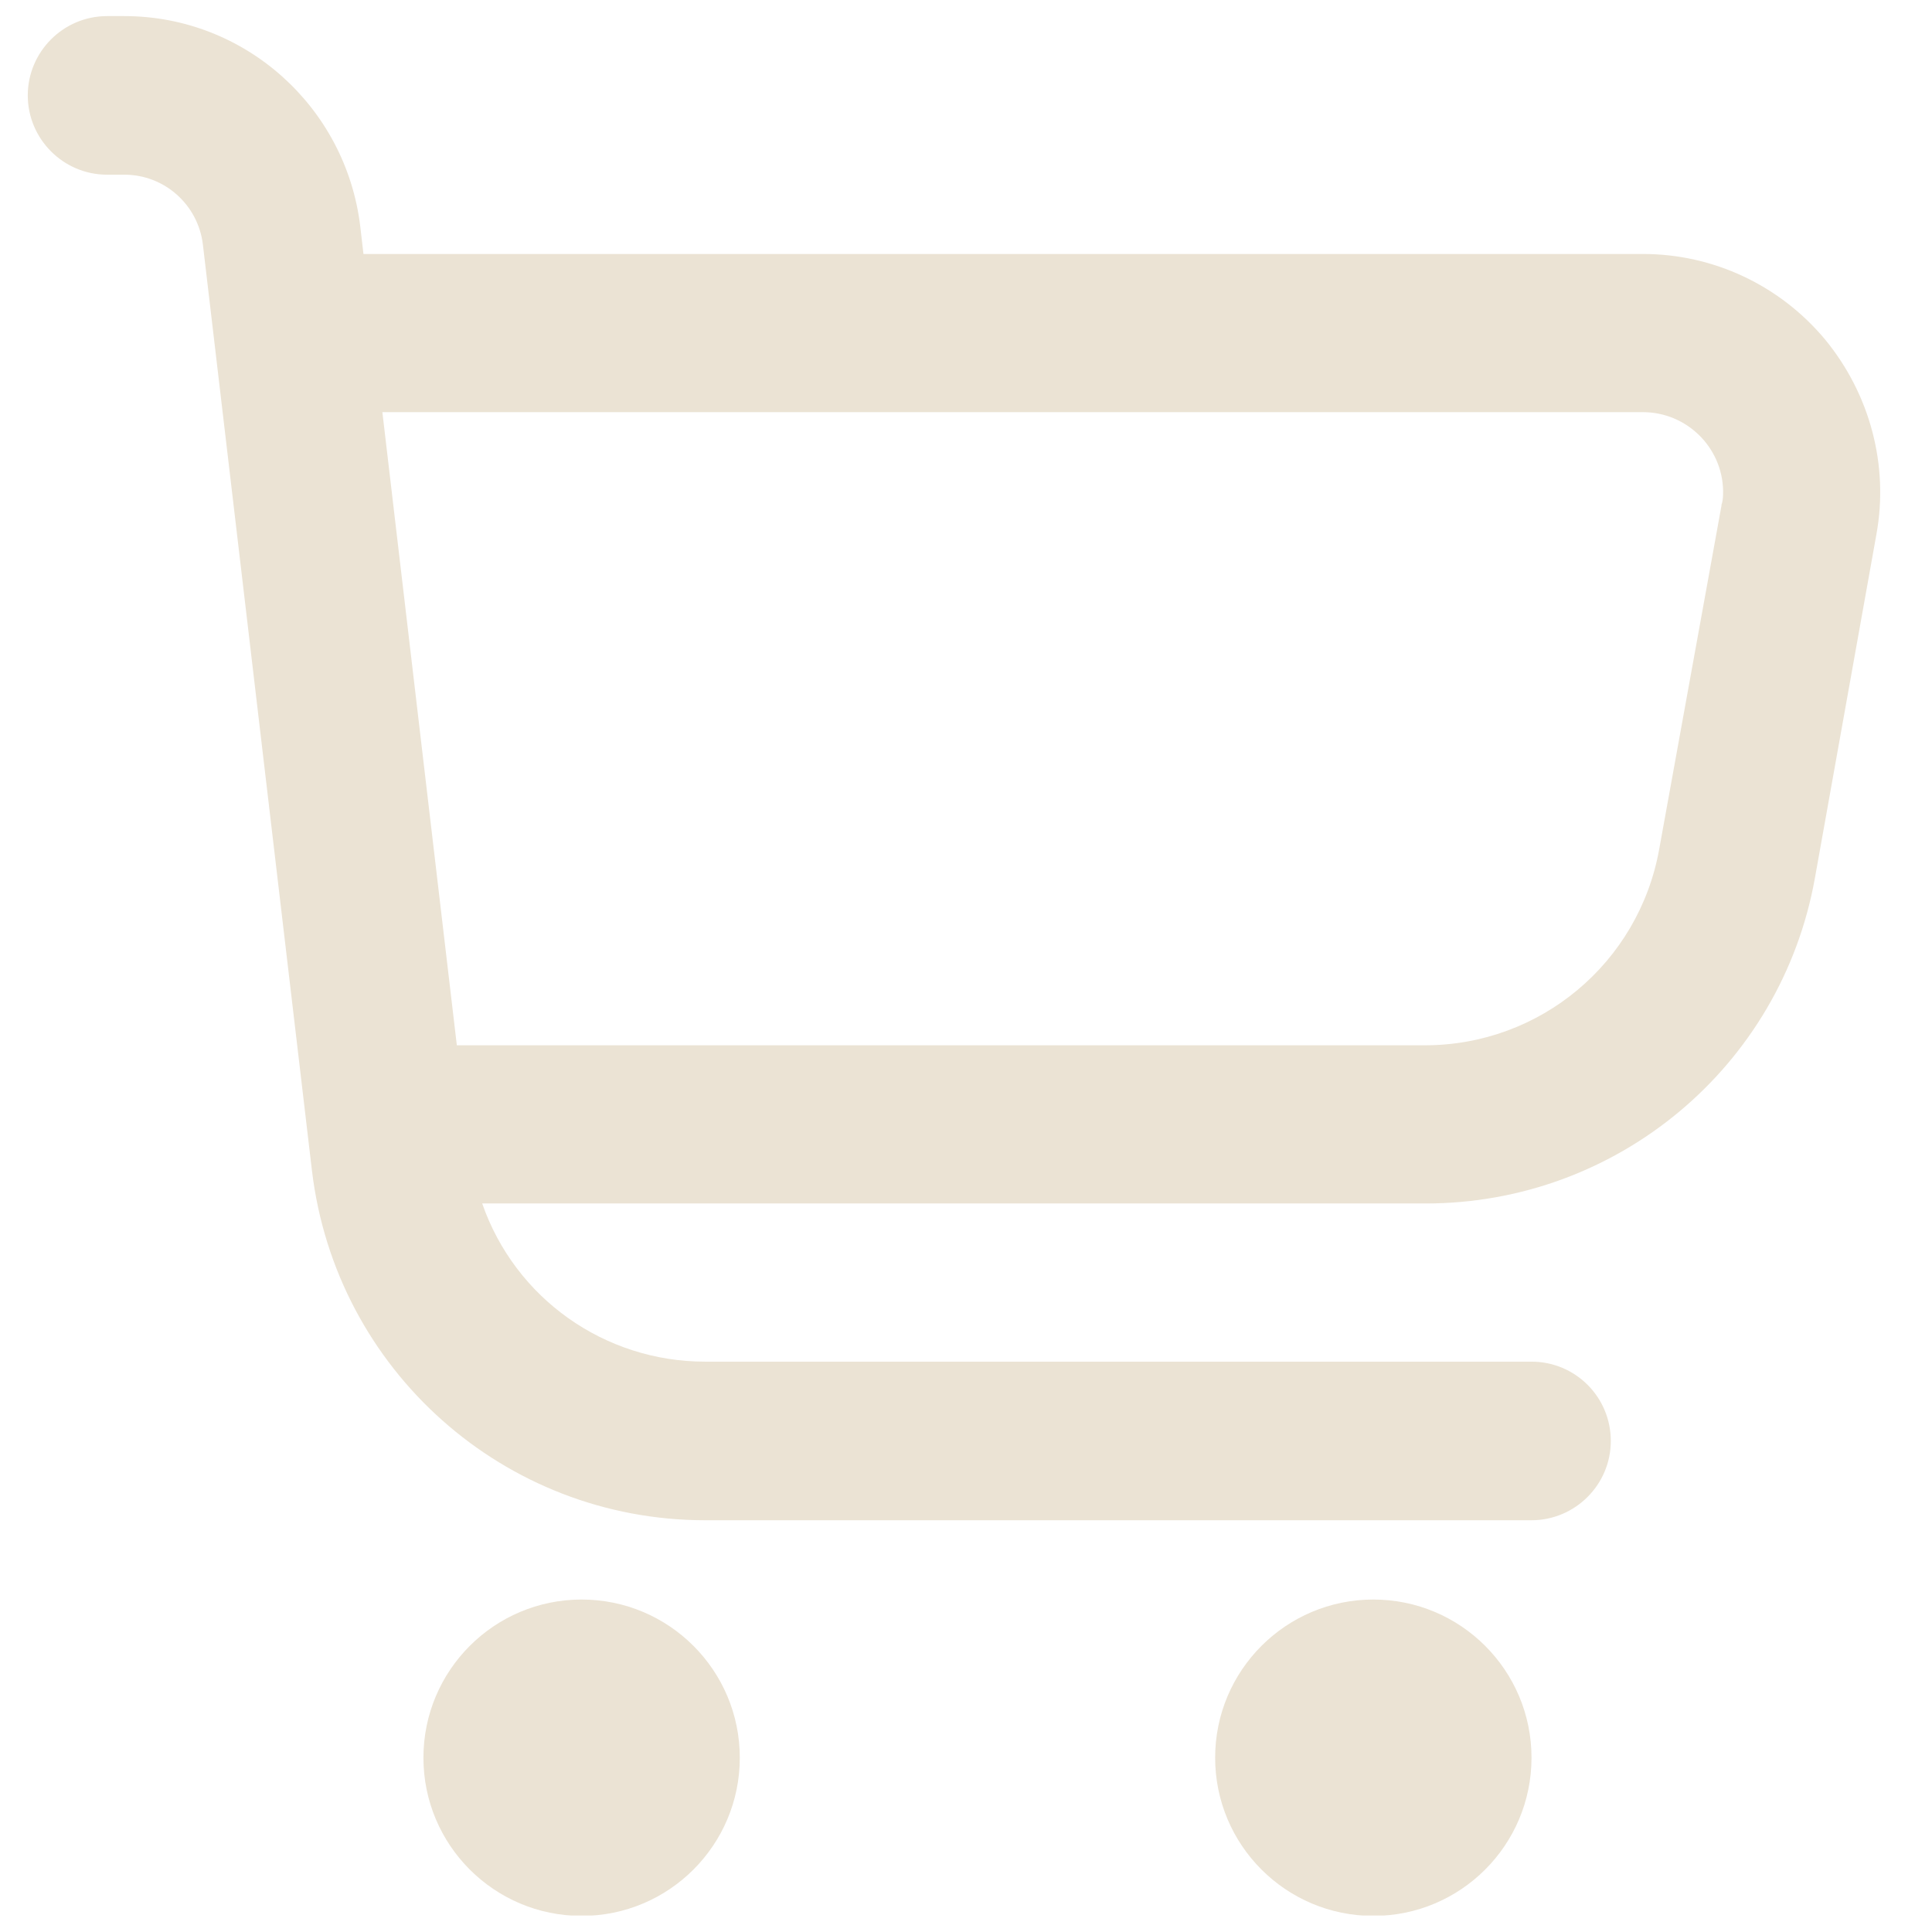<?xml version="1.0" encoding="UTF-8"?>
<svg id="Layer_1" data-name="Layer 1" xmlns="http://www.w3.org/2000/svg" xmlns:xlink="http://www.w3.org/1999/xlink" viewBox="0 0 48 48">
  <defs>
    <style>
      .cls-1 {
        fill: none;
      }

      .cls-2 {
        fill: #ebe3d4;
      }

      .cls-3 {
        clip-path: url(#clippath);
      }
    </style>
    <clipPath id="clippath">
      <rect class="cls-1" x=".69" y=".4" width="46.03" height="47.19"/>
    </clipPath>
  </defs>
  <g class="cls-3">
    <g>
      <path class="cls-2" d="M45.34,8.43c-1.12-1.34-2.77-2.12-4.52-2.12H9.03l-.08-.69C8.59,2.65,6.08.4,3.09.4h-.43C1.57.4.69,1.29.69,2.37s.88,1.97,1.97,1.97h.43c1,0,1.83.75,1.95,1.73l2.71,23.01c.59,4.96,4.78,8.69,9.77,8.69h20.53c1.08,0,1.97-.88,1.97-1.97s-.88-1.97-1.97-1.97h-20.53c-2.5,0-4.72-1.57-5.54-3.93h23.44c4.76,0,8.83-3.4,9.67-8.08l1.53-8.55c.31-1.71-.16-3.48-1.28-4.84ZM42.77,12.56l-1.55,8.55c-.51,2.81-2.95,4.86-5.82,4.86H11.35l-1.85-15.73h31.32c1.08,0,1.97.87,1.99,1.95,0,.12,0,.24-.04.35v.02Z"/>
      <path class="cls-2" d="M14.45,47.6c2.17,0,3.93-1.76,3.93-3.93s-1.76-3.93-3.93-3.93-3.93,1.76-3.93,3.93,1.76,3.93,3.93,3.93Z"/>
      <path class="cls-2" d="M34.12,47.6c2.17,0,3.93-1.76,3.93-3.93s-1.76-3.93-3.93-3.93-3.93,1.76-3.93,3.93,1.76,3.93,3.93,3.93Z"/>
    </g>
  </g>
</svg>